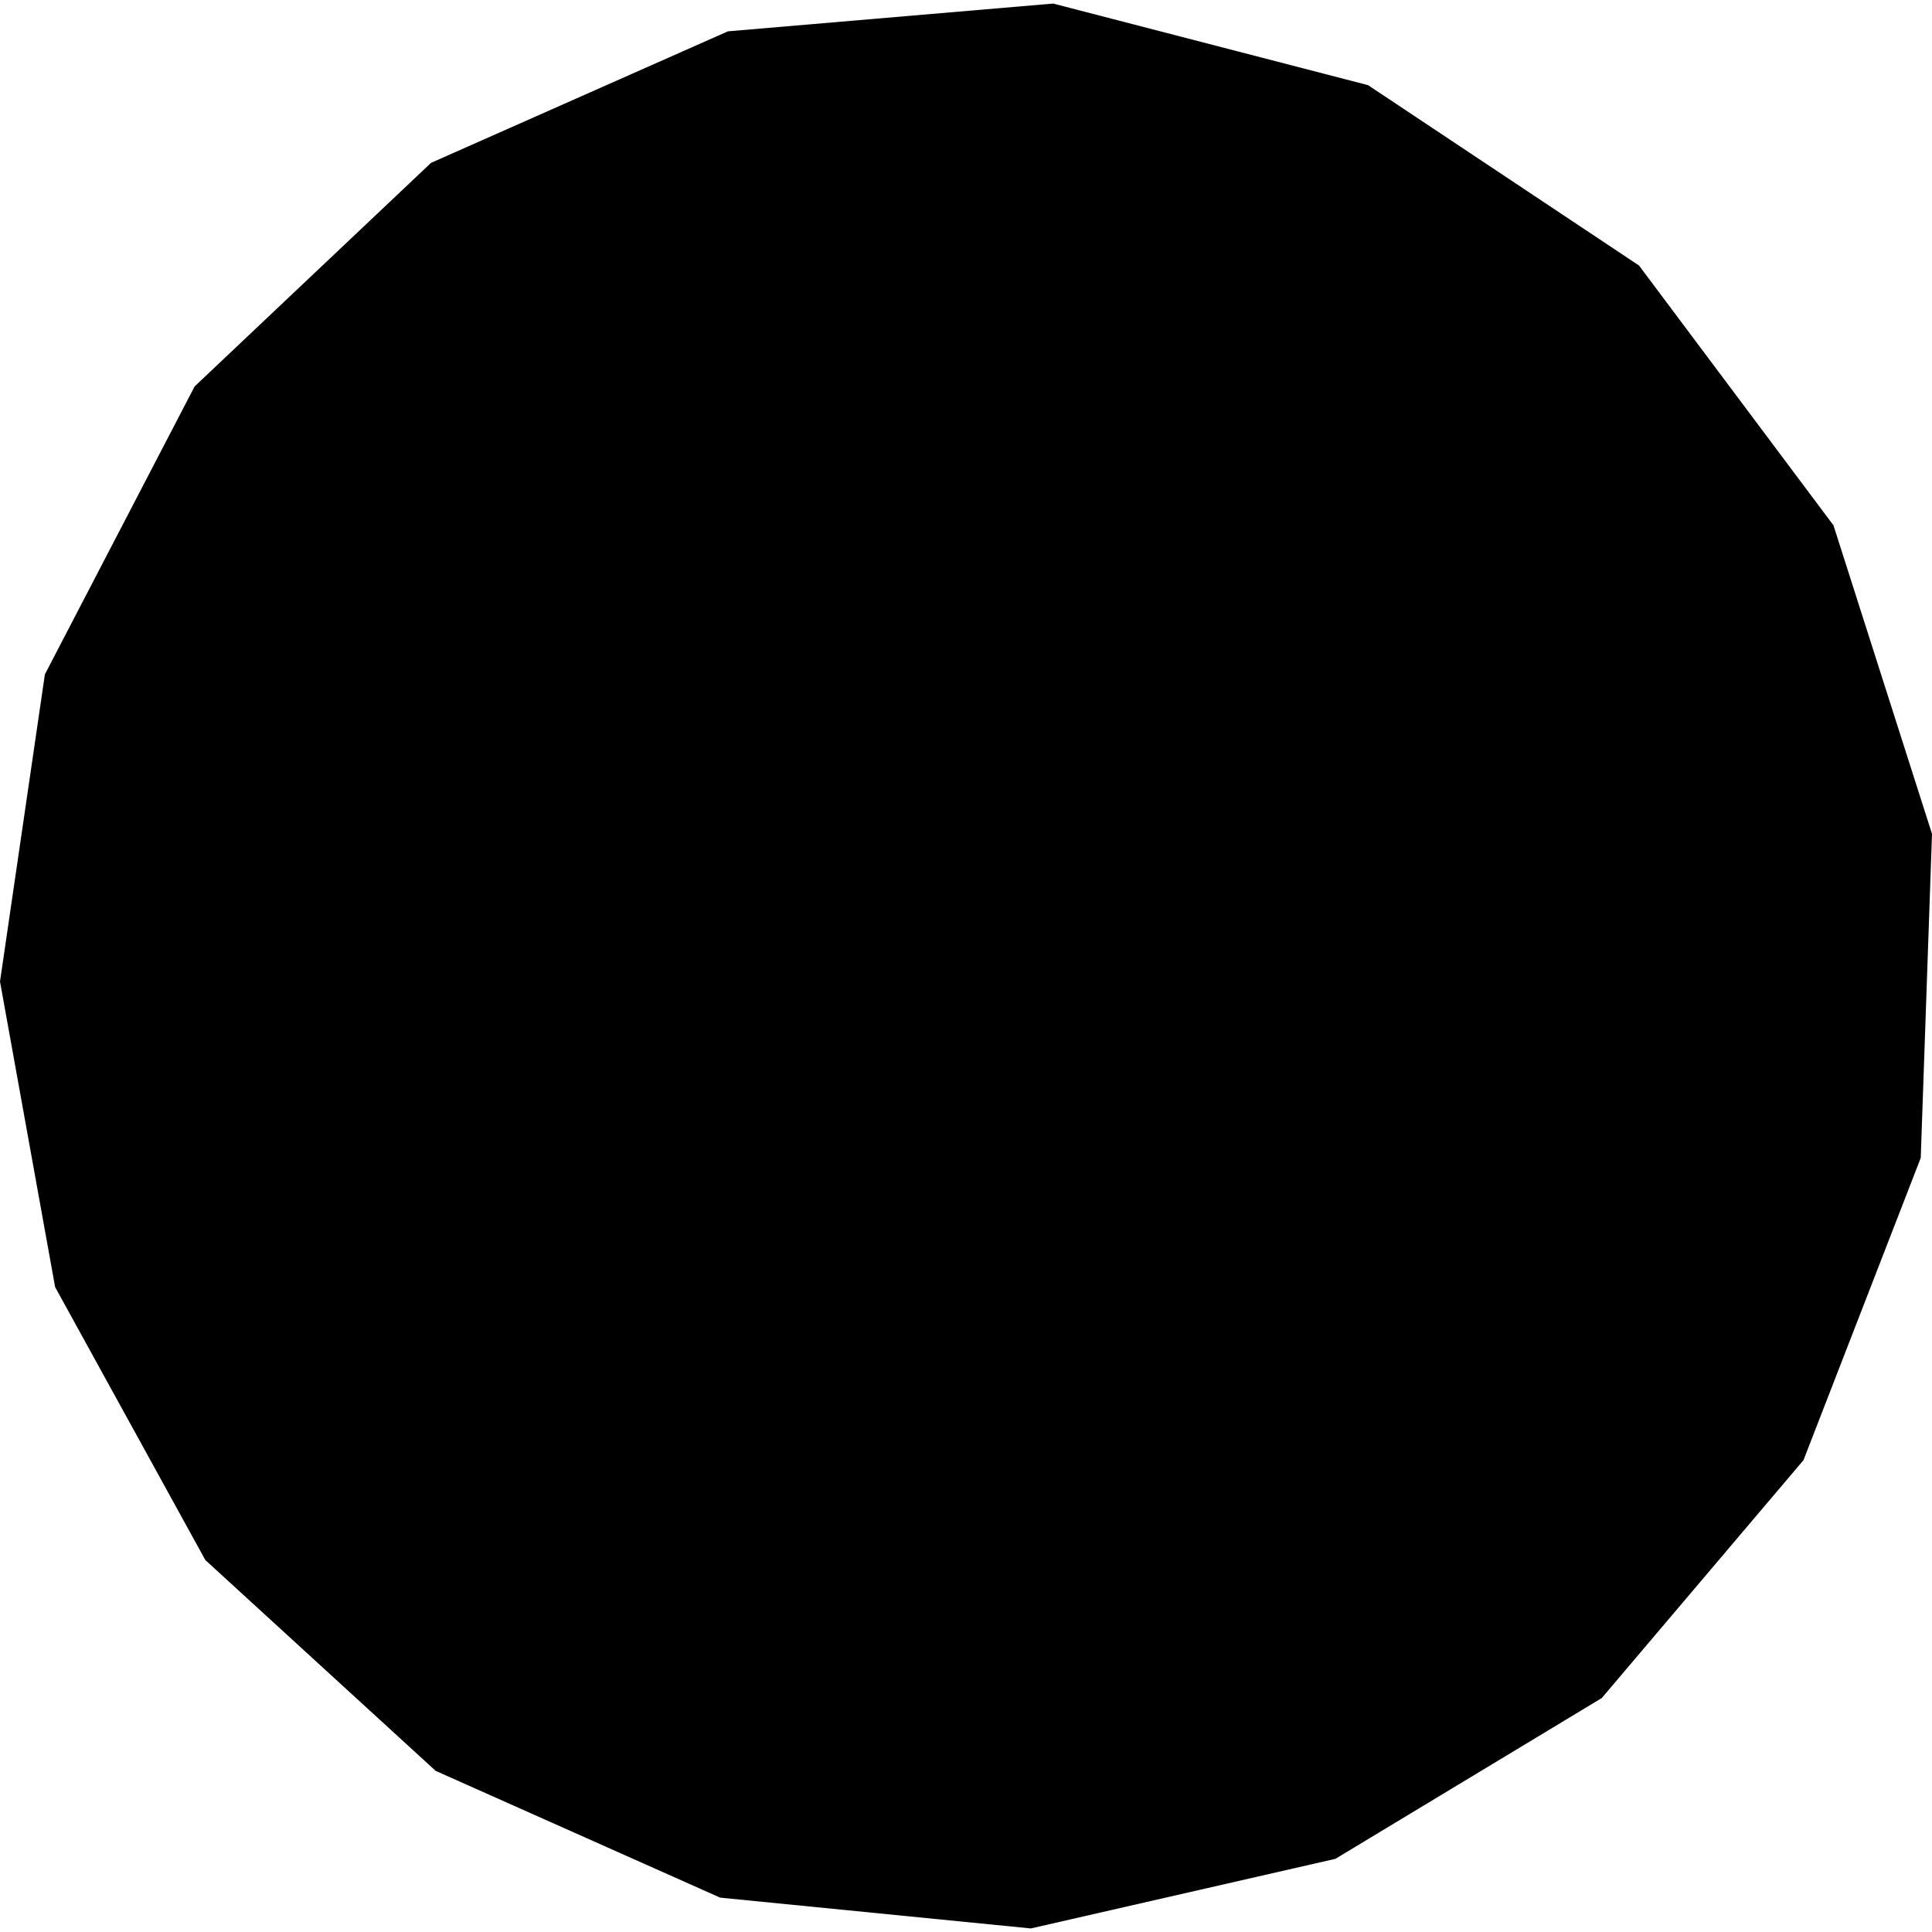 <?xml version="1.0" encoding="utf-8" standalone="no"?>
<!DOCTYPE svg PUBLIC "-//W3C//DTD SVG 1.1//EN"
  "http://www.w3.org/Graphics/SVG/1.1/DTD/svg11.dtd">
<!-- Created with matplotlib (https://matplotlib.org/) -->
<svg height="288pt" version="1.1" viewBox="0 0 288 288" width="288pt" xmlns="http://www.w3.org/2000/svg" xmlns:xlink="http://www.w3.org/1999/xlink">
 <defs>
  <style type="text/css">
*{stroke-linecap:butt;stroke-linejoin:round;}
  </style>
 </defs>
 <g id="figure_1">
  <g id="patch_1">
   <path d="M 0 288 
L 288 288 
L 288 0 
L 0 0 
z
" style="fill:none;opacity:0;"/>
  </g>
  <g id="axes_1">
   <g id="PatchCollection_1">
    <path clip-path="url(#pb415ae5634)" d="M 244.324 39.58 
L 203.934 12.695 
L 156.996 0.531 
L 108.507 4.671 
L 64.253 24.276 
L 29.012 57.604 
L 6.693 100.519 
L 0 146.317 
L 8.219 191.866 
L 30.609 232.555 
L 64.942 263.98 
L 107.353 282.878 
L 153.668 287.469 
L 199.07 277.092 
L 238.776 253.123 
L 268.843 217.663 
L 286.321 172.609 
L 288 124.305 
L 273.311 78.309 
L 244.324 39.58 
"/>
   </g>
  </g>
 </g>
 <defs>
  <clipPath id="pb415ae5634">
   <rect height="286.938" width="288" x="0" y="0.531"/>
  </clipPath>
 </defs>
</svg>
